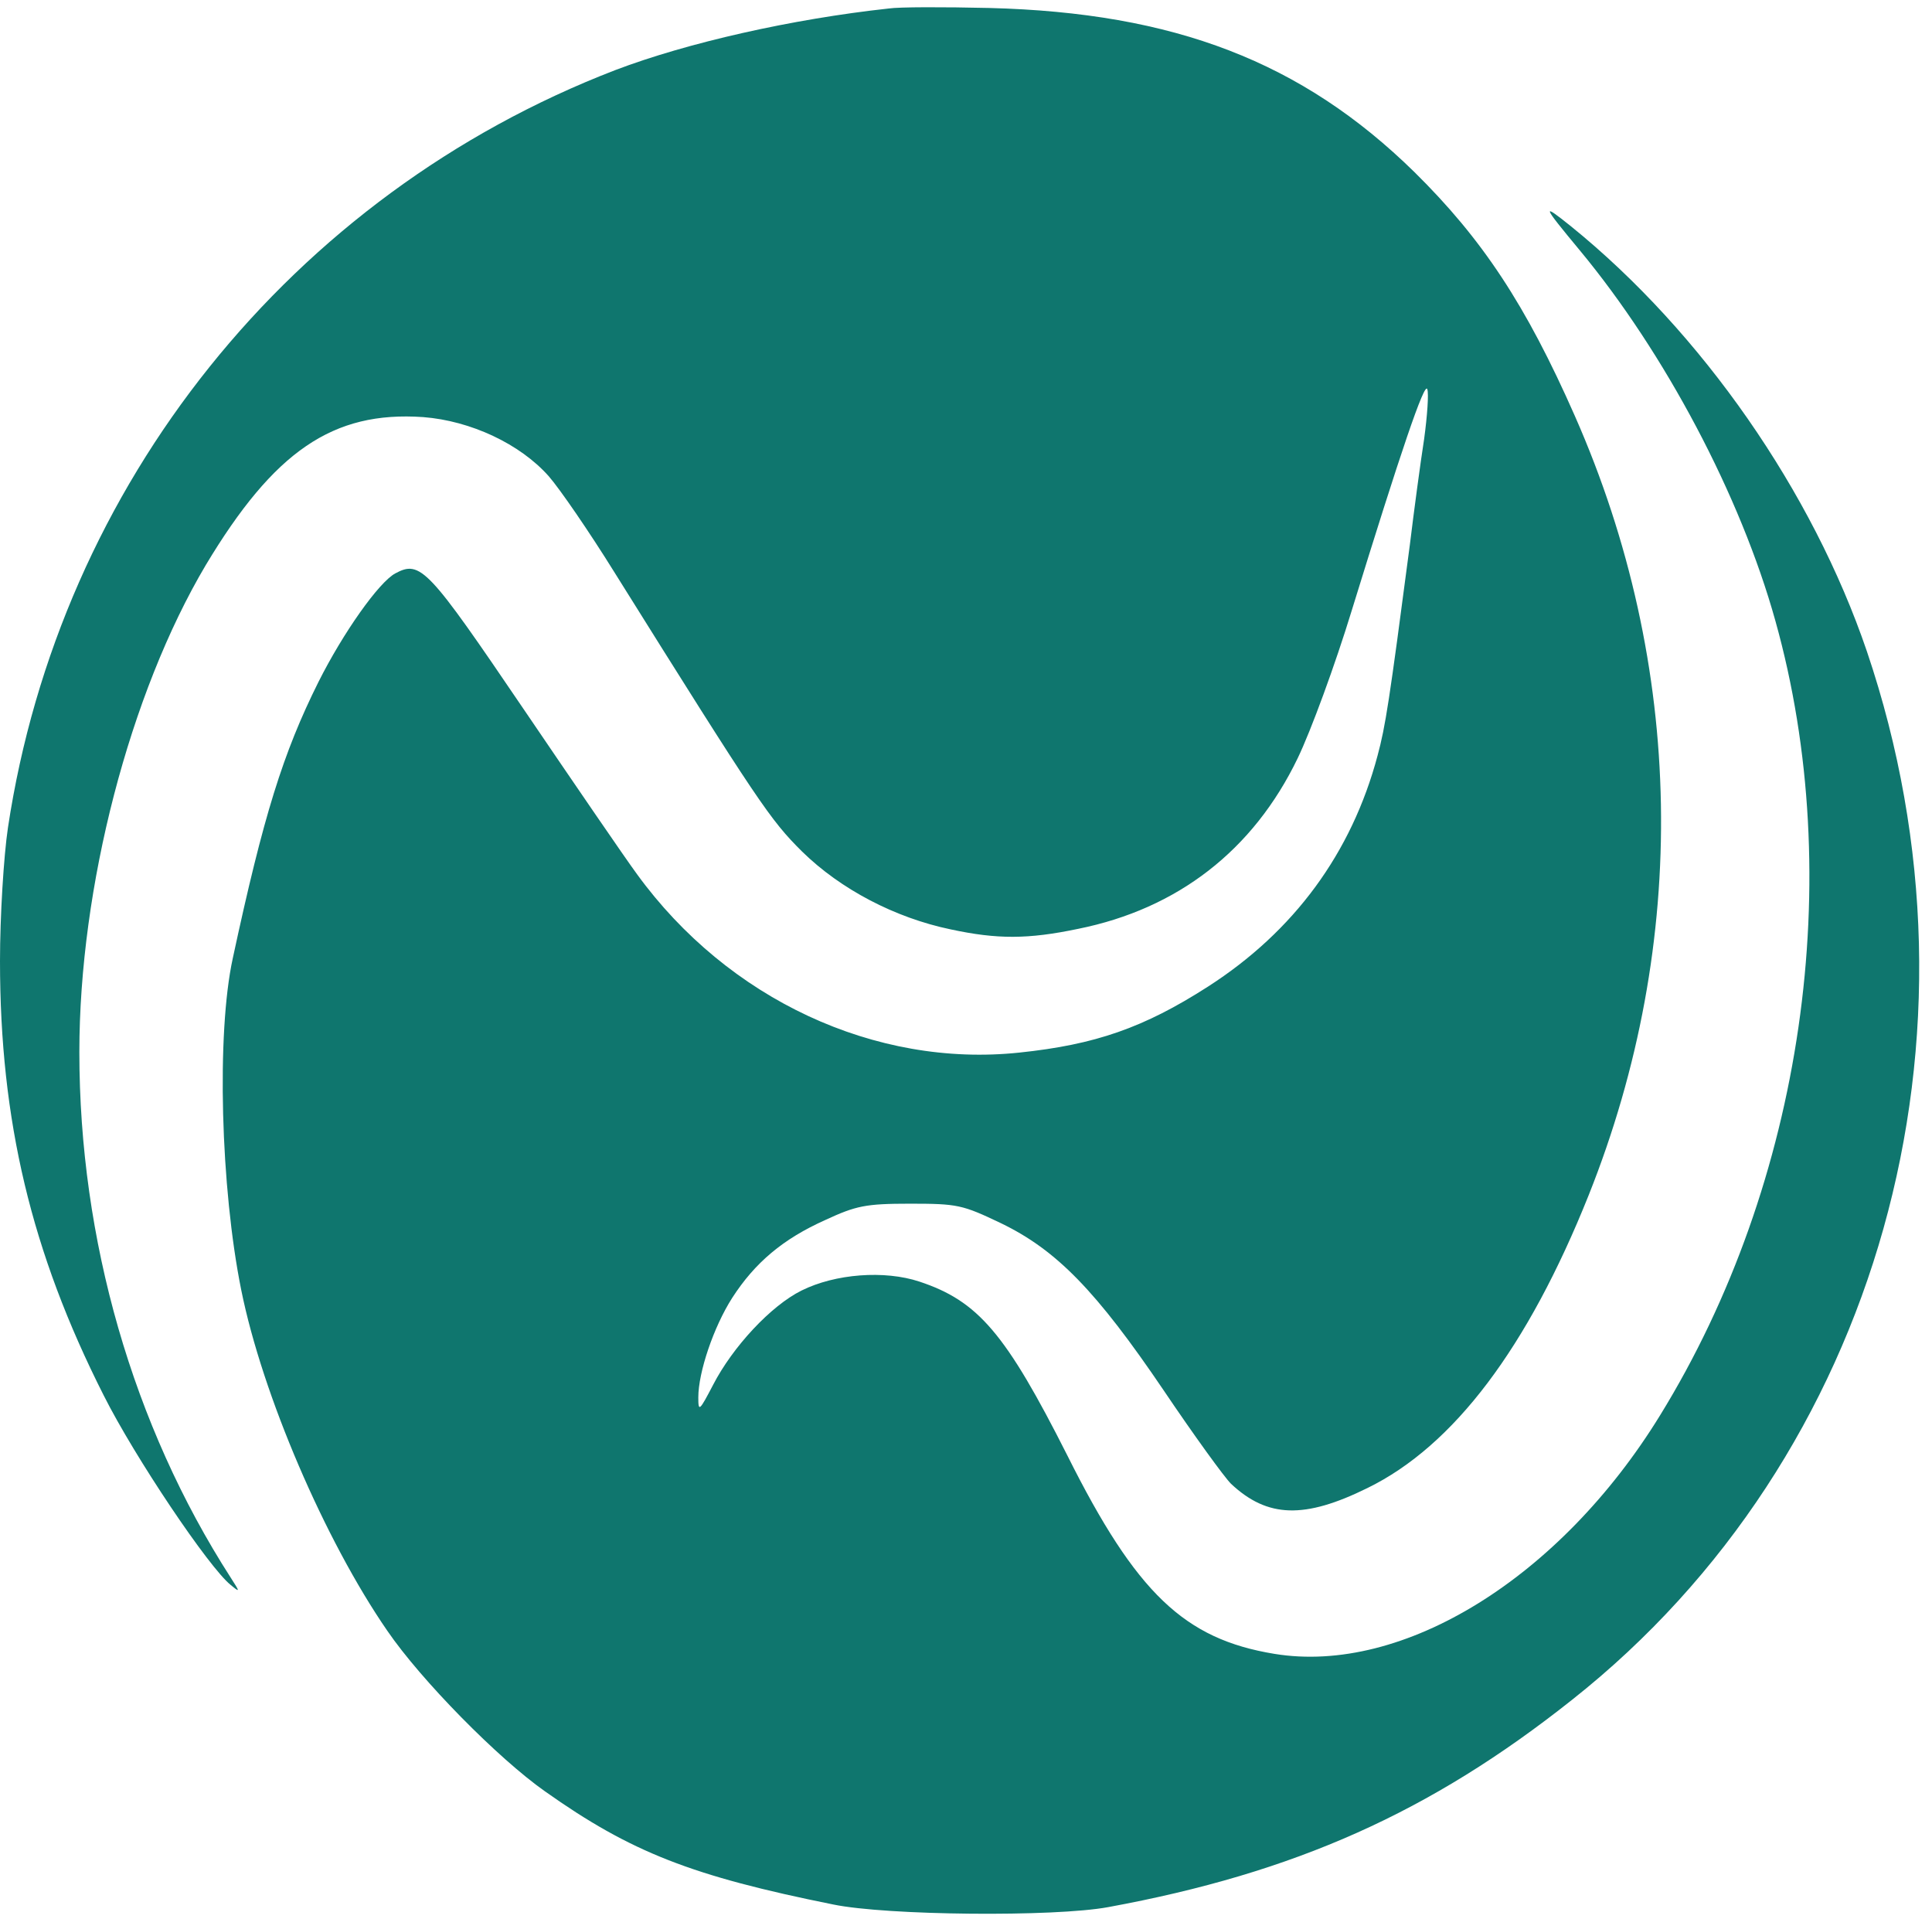<svg xmlns="http://www.w3.org/2000/svg" width="151" height="150" fill="none"><path fill="#0F766E" d="M69.462.664c-7.567.823-15.753 2.675-21.376 4.815C22.782 15.23 4.672 37.82.62 64.69.29 66.913 0 71.604 0 75.101 0 87.57 2.44 97.858 8.104 109.05c2.44 4.856 8.228 13.456 9.923 14.814.744.617.744.576 0-.576-7.65-11.892-11.825-26.418-11.825-41.067 0-12.879 3.928-28.022 9.882-38.062 5.333-8.888 9.923-12.056 16.993-11.562 3.721.288 7.566 2.098 9.8 4.608.867.988 3.183 4.362 5.126 7.49C59.373 62.88 60.2 64.073 62.681 66.542c3.018 2.963 7.277 5.185 11.618 6.09 3.639.782 6.037.782 9.965-.041 7.773-1.564 13.685-6.131 17.158-13.332 1.034-2.14 2.936-7.325 4.218-11.522 3.845-12.468 5.706-17.94 5.912-17.323.124.329 0 2.098-.248 3.909-.289 1.852-.785 5.555-1.116 8.27-1.613 12.304-1.902 14.156-2.522 16.46-2.026 7.612-6.533 13.743-13.272 18.064-5.003 3.21-8.807 4.526-14.72 5.144-11.246 1.193-22.782-4.156-29.893-13.95-.91-1.234-4.879-7.036-8.848-12.88-7.484-11.027-8.063-11.685-10.047-10.615-1.282.7-4.052 4.608-5.995 8.476-2.77 5.555-4.3 10.452-6.699 21.603-1.281 5.884-.95 17.94.662 25.924 1.654 8.188 6.533 19.545 11.412 26.623 2.646 3.867 8.64 9.957 12.32 12.55 6.74 4.773 11.495 6.625 22.534 8.847 4.176.864 17.283.987 21.5.205 14.554-2.674 25.18-7.406 36.261-16.212 23.981-18.969 33.201-51.888 23.03-81.926-4.259-12.51-12.9-24.936-23.113-33.207-2.356-1.893-2.274-1.687.662 1.852 6.657 8.024 12.569 19.175 15.298 28.968 5.623 20.08 2.191 43.905-9.013 62.093-7.815 12.715-20.095 20.286-30.142 18.64-7.029-1.152-10.791-4.732-16.166-15.472-4.838-9.587-6.988-12.097-11.577-13.62-2.729-.905-6.574-.617-9.22.7-2.398 1.193-5.375 4.403-6.905 7.365-1.075 2.058-1.158 2.14-1.158.988 0-1.975 1.2-5.514 2.646-7.777 1.778-2.757 3.97-4.609 7.277-6.09 2.398-1.111 3.142-1.276 6.616-1.276 3.72 0 4.093.082 7.111 1.523 4.341 2.098 7.442 5.267 12.735 13.085 2.357 3.497 4.713 6.748 5.25 7.283 2.854 2.675 5.748 2.757 10.668.329 6.74-3.292 12.528-10.986 17.283-22.878 7.897-19.792 7.525-41.395-1.075-60.9-3.845-8.723-7.236-13.826-12.528-19.051C101.753 4.82 91.789.994 77.318.623c-3.515-.082-7.07-.082-7.856.041Z"/></svg>